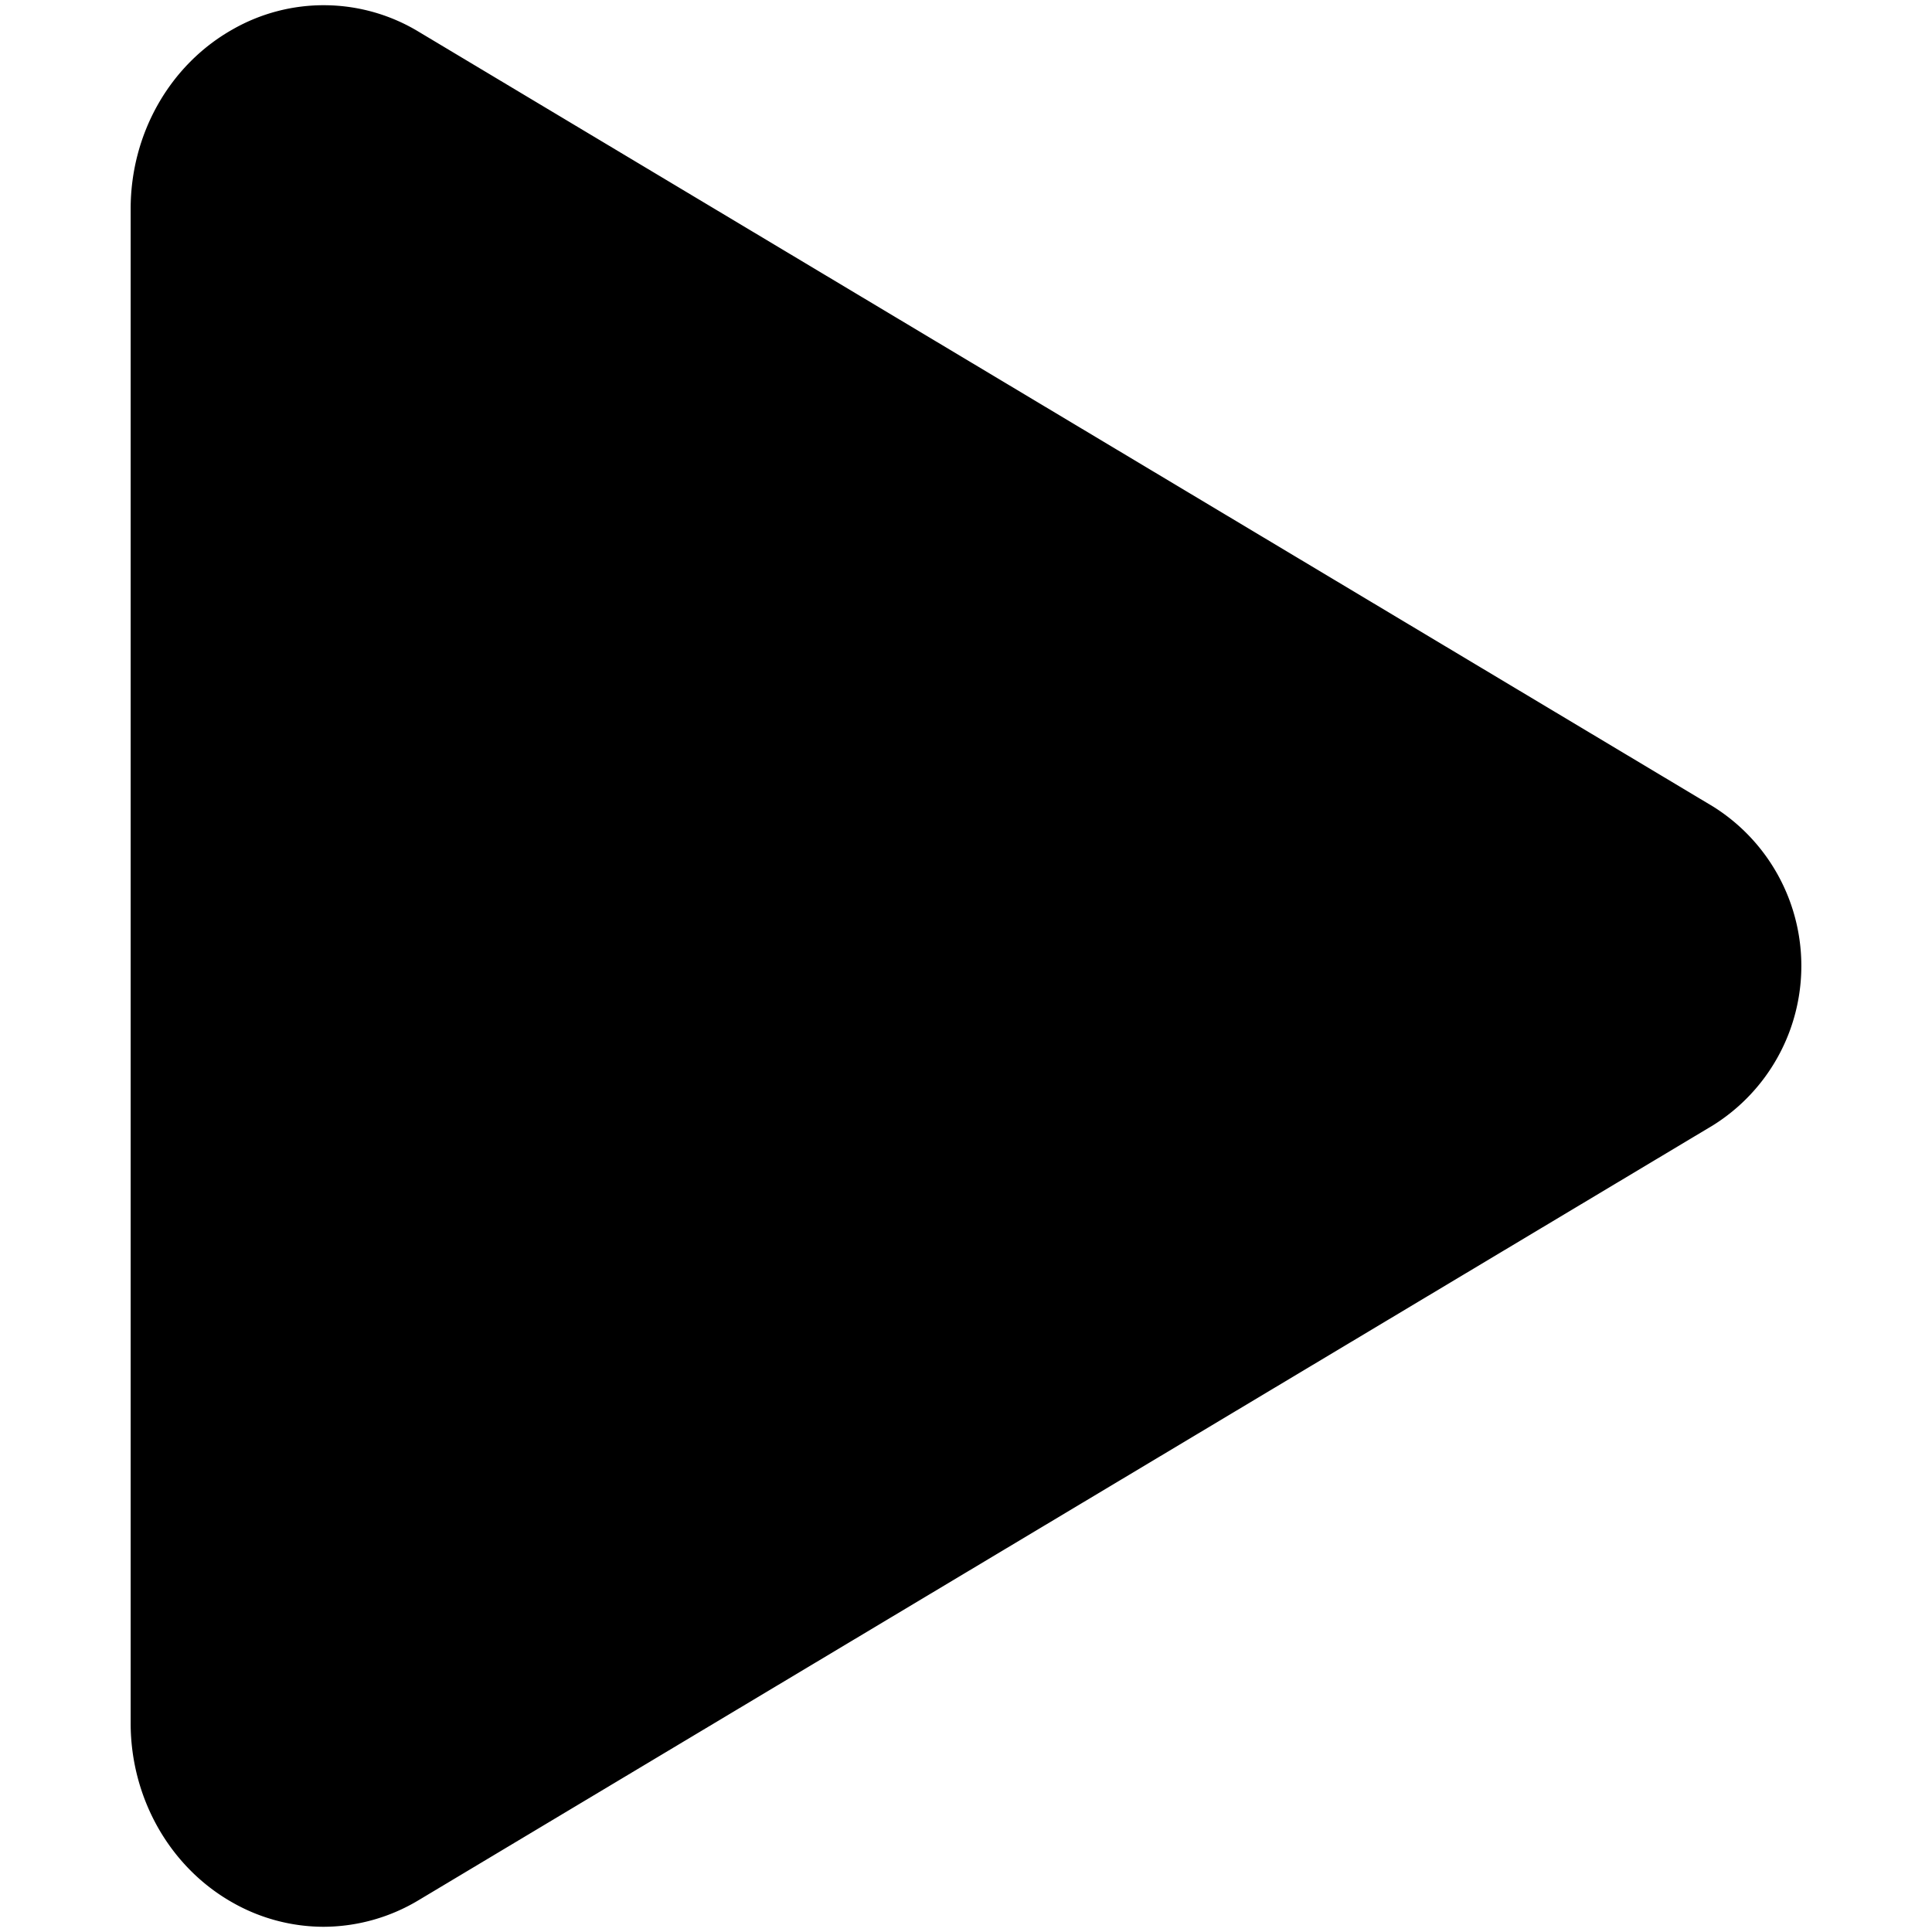 <?xml version="1.0" encoding="UTF-8" standalone="no"?>
<svg
   xmlns:dc="http://purl.org/dc/elements/1.1/"
   xmlns:cc="http://creativecommons.org/ns#"
   xmlns:rdf="http://www.w3.org/1999/02/22-rdf-syntax-ns#"
   xmlns:svg="http://www.w3.org/2000/svg"
   xmlns="http://www.w3.org/2000/svg"
   xmlns:sodipodi="http://sodipodi.sourceforge.net/DTD/sodipodi-0.dtd"
   xmlns:inkscape="http://www.inkscape.org/namespaces/inkscape"
   width="370"
   height="370"
   viewBox="0 0 370 370"
   version="1.1"
   id="svg6"
   sodipodi:docname="play.svg"
   inkscape:version="1.0.2 (e86c870879, 2021-01-15, custom)">
  <defs
     id="defs10" />
  <sodipodi:namedview
     pagecolor="#ffffff"
     bordercolor="#666666"
     borderopacity="1"
     objecttolerance="10"
     gridtolerance="10"
     guidetolerance="10"
     inkscape:pageopacity="0"
     inkscape:pageshadow="2"
     inkscape:window-width="1920"
     inkscape:window-height="1057"
     id="namedview8"
     showgrid="false"
     fit-margin-top="0"
     fit-margin-left="0"
     fit-margin-right="0"
     fit-margin-bottom="0"
     inkscape:zoom="27.8125"
     inkscape:cx="48.680301"
     inkscape:cy="371.49872"
     inkscape:window-x="-8"
     inkscape:window-y="-8"
     inkscape:window-maximized="1"
     inkscape:current-layer="svg6"
     inkscape:document-rotation="0" />
  <title
     id="title2">ionicons-v5-c</title>
  <path
     d="m 61.982,369.001 a 35.37,35.37 0 0 1 -17.5,-4.67 c -12,-6.8 -19.46,-20 -19.46,-34.33 V 40.001 c 0,-14.37 7.46,-27.53 19.46,-34.33 a 35.13,35.13 0 0 1 35.77,0.45 L 328.102,154.481 a 36,36 0 0 1 0,61 l -247.89,148.4 a 35.5,35.5 0 0 1 -18.23,5.12 z"
     id="path4" />
</svg>
